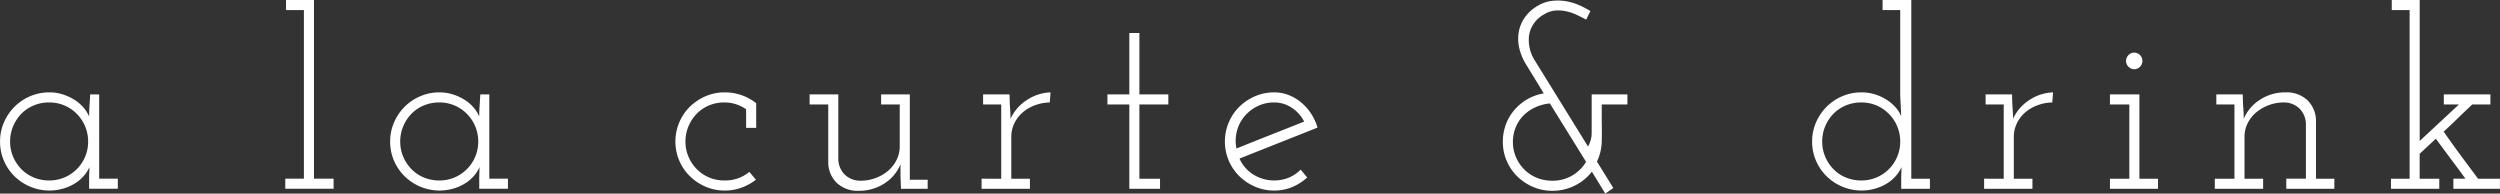 <svg xmlns="http://www.w3.org/2000/svg" width="596.002" height="46.157" viewBox="0 0 596.002 46.157">
  <rect x="0" y="0" width="596.002" height="46.157" fill="#333333" stroke="none"/>
  <defs>
    <style>
      .cls-1 {
        fill: #fff;
        fill-rule: evenodd;
      }
    </style>
  </defs>
  <path id="a_la_curte_drink" data-name="a la curte &amp; drink" class="cls-1" d="M423.119,165.592a11.618,11.618,0,0,0,2.506,3.69,12.052,12.052,0,0,0,3.729,2.49,11.918,11.918,0,0,0,7.964.45,11.21,11.21,0,0,0,2.805-1.26,9.115,9.115,0,0,0,2.088-1.8,7.7,7.7,0,0,0,1.284-2.04c0,0.441-.011.891-0.03,1.35s-0.03.93-.03,1.41v2.4h6.84v-2.4h-4.44v-20.1h-2.148q-0.063,1.321-.158,2.64t-0.094,2.64a8.2,8.2,0,0,0-1.283-2.07,9.176,9.176,0,0,0-2.119-1.86,12.134,12.134,0,0,0-2.8-1.32,10.467,10.467,0,0,0-3.281-.51,11.453,11.453,0,0,0-4.594.93,11.858,11.858,0,0,0-3.729,2.52,12.028,12.028,0,0,0-2.506,3.72A11.25,11.25,0,0,0,422.2,161,11.384,11.384,0,0,0,423.119,165.592Zm2.2-8.2a9.47,9.47,0,0,1,1.95-2.979,8.854,8.854,0,0,1,2.94-1.987,9.377,9.377,0,0,1,3.69-.723,9.164,9.164,0,0,1,3.66.723,9.31,9.31,0,0,1,5.64,8.607,9.1,9.1,0,0,1-.72,3.613,9.274,9.274,0,0,1-4.92,4.936,9.18,9.18,0,0,1-3.66.721,9.394,9.394,0,0,1-3.69-.721,8.854,8.854,0,0,1-2.94-1.987,9.575,9.575,0,0,1-1.95-2.949,9.1,9.1,0,0,1-.72-3.613A9.312,9.312,0,0,1,425.315,157.391Zm64.88,14.891h11.52v-2.4h-4.68v-42.6h-6.66v2.4h4.26v40.2H490.2v2.4Zm25.924-6.69a11.618,11.618,0,0,0,2.506,3.69,12.052,12.052,0,0,0,3.729,2.49,11.918,11.918,0,0,0,7.964.45,11.21,11.21,0,0,0,2.805-1.26,9.115,9.115,0,0,0,2.088-1.8,7.7,7.7,0,0,0,1.284-2.04c0,0.441-.011.891-0.03,1.35s-0.03.93-.03,1.41v2.4h6.84v-2.4h-4.44v-20.1h-2.148q-0.063,1.321-.158,2.64t-0.094,2.64a8.2,8.2,0,0,0-1.283-2.07,9.176,9.176,0,0,0-2.119-1.86,12.134,12.134,0,0,0-2.8-1.32,10.467,10.467,0,0,0-3.281-.51,11.453,11.453,0,0,0-4.594.93,11.858,11.858,0,0,0-3.729,2.52,12.028,12.028,0,0,0-2.506,3.72A11.25,11.25,0,0,0,515.2,161,11.384,11.384,0,0,0,516.119,165.592Zm2.2-8.2a9.47,9.47,0,0,1,1.95-2.979,8.854,8.854,0,0,1,2.94-1.987,9.377,9.377,0,0,1,3.69-.723,9.164,9.164,0,0,1,3.66.723,9.31,9.31,0,0,1,5.64,8.607,9.1,9.1,0,0,1-.72,3.613,9.274,9.274,0,0,1-4.92,4.936,9.18,9.18,0,0,1-3.66.721,9.394,9.394,0,0,1-3.69-.721,8.854,8.854,0,0,1-2.94-1.987,9.575,9.575,0,0,1-1.95-2.949,9.1,9.1,0,0,1-.72-3.613A9.312,9.312,0,0,1,518.315,157.391Zm82.508,10.871a9.016,9.016,0,0,1-5.922,2.04,9.3,9.3,0,0,1-3.686-.721,9.006,9.006,0,0,1-2.932-1.987,9.6,9.6,0,0,1-1.964-2.949,9.031,9.031,0,0,1-.724-3.613,9.312,9.312,0,0,1,.72-3.641,9.47,9.47,0,0,1,1.95-2.979,8.922,8.922,0,0,1,2.91-1.987,9.157,9.157,0,0,1,3.66-.723,9,9,0,0,1,2.79.42,9.582,9.582,0,0,1,2.43,1.2v4.44h2.4v-5.88a11.982,11.982,0,0,0-7.5-2.58,11.354,11.354,0,0,0-4.59.93,12.274,12.274,0,0,0-3.72,2.49,11.52,11.52,0,0,0-2.52,3.72,11.718,11.718,0,0,0,0,9.15,11.574,11.574,0,0,0,2.52,3.69,12.2,12.2,0,0,0,3.72,2.49,11.337,11.337,0,0,0,4.59.93,11.472,11.472,0,0,0,4.02-.69,12.956,12.956,0,0,0,3.42-1.89Zm14.372-16.08h4.44v13.86a6.838,6.838,0,0,0,2.054,4.86,7.259,7.259,0,0,0,5.256,1.86,10.969,10.969,0,0,0,6.012-1.71,9.856,9.856,0,0,0,3.9-4.59v2.7l0.118,3.12h6.362v-2.16h-4.26v-20.34h-6.84v2.4h4.44v9.933a7.254,7.254,0,0,1-.76,3.312,8.219,8.219,0,0,1-2.035,2.588,9.814,9.814,0,0,1-2.977,1.716,10.211,10.211,0,0,1-3.584.631,5.287,5.287,0,0,1-3.857-1.563,5.391,5.391,0,0,1-1.427-3.371V149.782H615.2v2.4Zm41,20.1h11.52v-2.4h-4.44V159.95A7.381,7.381,0,0,1,664,156.7a8.032,8.032,0,0,1,1.962-2.588,9.486,9.486,0,0,1,2.9-1.716,11,11,0,0,1,3.594-.693l0.181-2.4a10.808,10.808,0,0,0-5.465,1.71,10.538,10.538,0,0,0-4.075,4.59q0-1.018-.06-1.86t-0.119-1.86l-0.06-2.1h-6.3v2.4h4.32v17.7H656.2v2.4Zm35.22-22.5H686.2v2.4h5.22v20.1h7.32v-2.4h-4.92v-17.7h6.9v-2.4h-6.9v-14.64h-2.4v14.64Zm38.74,3.194a8.514,8.514,0,0,1,2.94,3.286q-4.082,1.62-8.1,3.21t-8.04,3.21a9.056,9.056,0,0,1,.09-4.087,8.871,8.871,0,0,1,1.77-3.521,9.54,9.54,0,0,1,3.09-2.446,8.839,8.839,0,0,1,4.05-.926A7.449,7.449,0,0,1,730.155,152.976Zm4.56,1.336a12.073,12.073,0,0,0-2.37-2.64,10.853,10.853,0,0,0-2.97-1.74,9.352,9.352,0,0,0-3.42-.63,11.354,11.354,0,0,0-4.59.93,12.274,12.274,0,0,0-3.72,2.49,11.52,11.52,0,0,0-2.52,3.72,11.718,11.718,0,0,0,0,9.15,11.574,11.574,0,0,0,2.52,3.69,12.2,12.2,0,0,0,3.72,2.49,11.337,11.337,0,0,0,4.59.93,10.948,10.948,0,0,0,4.32-.84,12.2,12.2,0,0,0,3.54-2.28c-0.281-.319-0.54-0.63-0.78-0.93s-0.5-.609-0.78-0.93a8.429,8.429,0,0,1-2.82,1.905,9.394,9.394,0,0,1-8.52-.781,8.6,8.6,0,0,1-3.24-3.764q4.68-1.858,9.3-3.69t9.3-3.69A12.242,12.242,0,0,0,734.715,154.312Zm66.92,4.59a6.449,6.449,0,0,1-.872,3.3l-12.617-20.4a9.163,9.163,0,0,1-1.451-6,6.968,6.968,0,0,1,3.6-5.1,5.9,5.9,0,0,1,2.58-.9,8.824,8.824,0,0,1,2.61.15,11.75,11.75,0,0,1,2.52.84q1.228,0.571,2.31,1.17l1.02-2.04a21.289,21.289,0,0,0-2.61-1.38,13.541,13.541,0,0,0-3.15-.96,11.76,11.76,0,0,0-3.45-.09,8.57,8.57,0,0,0-3.45,1.23,9.531,9.531,0,0,0-3.06,2.82,8.706,8.706,0,0,0-1.38,3.48,9.613,9.613,0,0,0,.152,3.78,12.861,12.861,0,0,0,1.541,3.72l4.288,7.02a11.72,11.72,0,0,0-3.887,1.38,11.938,11.938,0,0,0-3.1,2.55,11.251,11.251,0,0,0-2.049,3.48,11.73,11.73,0,0,0-.722,4.11,11.321,11.321,0,0,0,.931,4.59,11.609,11.609,0,0,0,2.527,3.69,12.251,12.251,0,0,0,3.728,2.49,11.393,11.393,0,0,0,4.6.93,11.83,11.83,0,0,0,5.353-1.23,11.666,11.666,0,0,0,4.089-3.33l3.191,5.22,1.92-1.32-3.9-6.3a11.854,11.854,0,0,0,1.14-4.821q0.058-2.532,0-4.7v-4.1h6.12v-2.4h-8.52v9.12Zm-18.112-1.248a8.572,8.572,0,0,1,1.853-2.841,9.564,9.564,0,0,1,2.8-1.943,10.622,10.622,0,0,1,3.494-.928l8.636,13.92a9.418,9.418,0,0,1-3.3,3.255,9.115,9.115,0,0,1-4.755,1.245,9.619,9.619,0,0,1-3.727-.717,8.949,8.949,0,0,1-2.968-1.973,9.509,9.509,0,0,1-1.969-2.931,8.907,8.907,0,0,1-.726-3.589A9.2,9.2,0,0,1,783.523,157.654Zm91.912,14.628h6.84v-2.4h-4.44v-42.6H871v2.4h4.2v20.28q0.058,1.26.12,2.52t0.12,2.52a7.135,7.135,0,0,0-1.315-2.1,10.2,10.2,0,0,0-2.148-1.83,11.414,11.414,0,0,0-2.774-1.29,10.776,10.776,0,0,0-3.251-.48,11.453,11.453,0,0,0-4.594.93,11.853,11.853,0,0,0-3.728,2.52,12.028,12.028,0,0,0-2.506,3.72A11.25,11.25,0,0,0,854.2,161a11.384,11.384,0,0,0,.924,4.59,11.618,11.618,0,0,0,2.506,3.69,12.052,12.052,0,0,0,3.729,2.49,11.918,11.918,0,0,0,7.964.45,11.21,11.21,0,0,0,2.805-1.26,9.115,9.115,0,0,0,2.088-1.8,7.7,7.7,0,0,0,1.284-2.04c0,0.441-.011.891-0.03,1.35s-0.03.93-.03,1.41v2.4Zm-18.12-14.891a9.47,9.47,0,0,1,1.95-2.979,8.854,8.854,0,0,1,2.94-1.987,9.377,9.377,0,0,1,3.69-.723,9.164,9.164,0,0,1,3.66.723,9.31,9.31,0,0,1,5.64,8.607,9.1,9.1,0,0,1-.72,3.613,9.274,9.274,0,0,1-4.92,4.936,9.18,9.18,0,0,1-3.66.721,9.394,9.394,0,0,1-3.69-.721,8.854,8.854,0,0,1-2.94-1.987,9.575,9.575,0,0,1-1.95-2.949,9.1,9.1,0,0,1-.72-3.613A9.312,9.312,0,0,1,857.315,157.391Zm37.88,14.891h11.52v-2.4h-4.44V159.95A7.381,7.381,0,0,1,903,156.7a8.032,8.032,0,0,1,1.962-2.588,9.486,9.486,0,0,1,2.9-1.716,11,11,0,0,1,3.594-.693l0.181-2.4a10.808,10.808,0,0,0-5.465,1.71,10.538,10.538,0,0,0-4.075,4.59q0-1.018-.06-1.86t-0.119-1.86l-0.06-2.1h-6.3v2.4h4.32v17.7H895.2v2.4Zm30,0h11.46v-2.4h-4.44v-20.1H925.2v2.4h4.62v17.7H925.2v2.4Zm4.44-29.07a1.938,1.938,0,0,0,1.38.57,1.981,1.981,0,0,0,0-3.96,1.946,1.946,0,0,0-1.38.57A1.957,1.957,0,0,0,929.635,143.212Zm37.6,29.07H978.7v-2.4h-4.38v-13.86a6.865,6.865,0,0,0-2.048-4.86,7.228,7.228,0,0,0-5.238-1.86,10.874,10.874,0,0,0-6.051,1.74,10.064,10.064,0,0,0-3.883,4.56q0-1.018-.06-1.86t-0.119-1.86l-0.06-2.1h-6.3v2.4h4.32v17.7H950.2v2.4h11.52v-2.4h-4.44V159.95a7.246,7.246,0,0,1,.759-3.311,8.034,8.034,0,0,1,2.065-2.589,10.266,10.266,0,0,1,3.007-1.716,10.047,10.047,0,0,1,3.524-.632,5.3,5.3,0,0,1,3.857,1.566,5.413,5.413,0,0,1,1.428,3.37v13.244h-4.68v2.4Zm39.835,0h11.1v-2.4h-5.22c-1.4-1.879-2.79-3.739-4.15-5.58s-2.71-3.72-4.04-5.64c1.25-1.159,2.38-2.239,3.41-3.24s2.16-2.079,3.4-3.24h4.32v-2.4h-11.1v2.4h3.6l-9.355,8.7v-33.6h-6.66v2.4h4.26v40.2H992.2v2.4h11.515v-2.4h-4.675v-5.94l3.855-3.6q1.755,2.4,3.53,4.77t3.53,4.77h-2.88v2.4Z" transform="translate(-422.188 -127.281)"/>
</svg>
